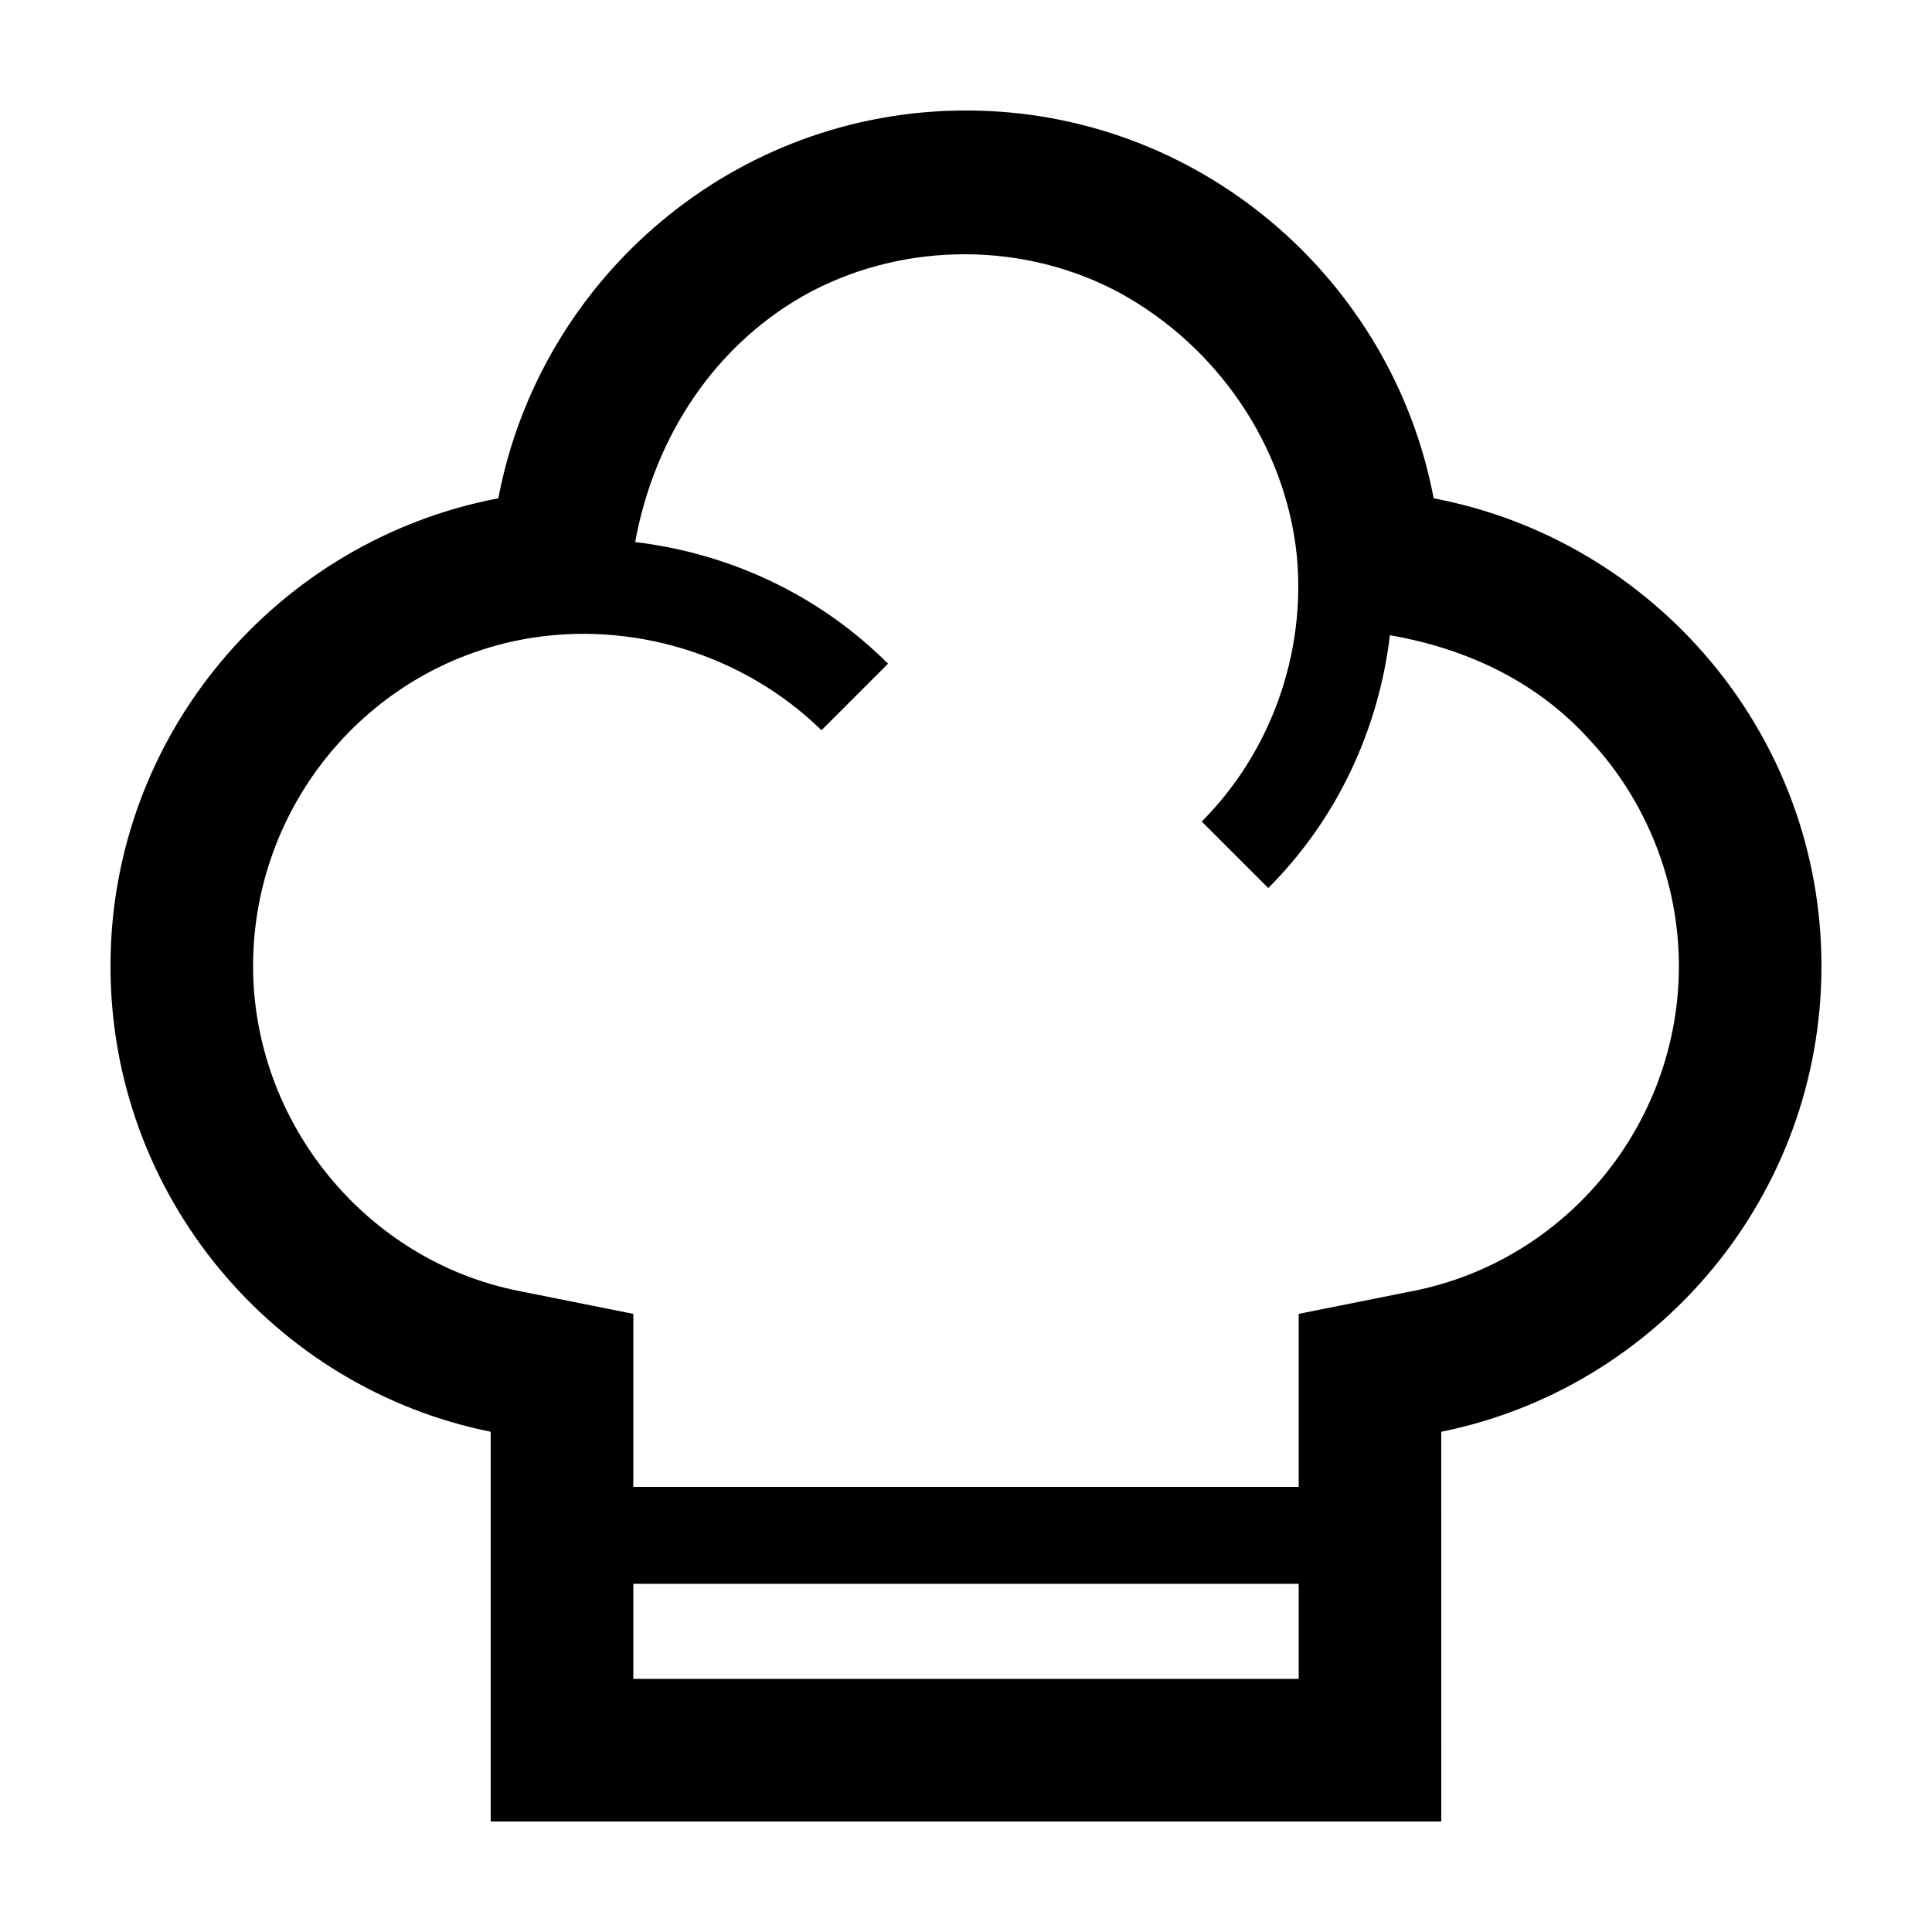 <?xml version="1.0" encoding="UTF-8"?>
<!-- Uploaded to: ICON Repo, www.iconrepo.com, Generator: ICON Repo Mixer Tools -->
<svg fill="#000000" width="800px" height="800px" version="1.1" viewBox="144 144 512 512" xmlns="http://www.w3.org/2000/svg">
 <path d="m523.94 276.06c-11.086-58.441-62.473-102.78-123.94-102.78s-112.85 44.336-123.94 102.78c-58.441 11.082-102.78 62.473-102.78 123.94 0 60.961 43.328 111.85 100.76 123.43v103.28h251.91l-0.004-103.28c57.438-11.59 100.76-62.473 100.76-123.43 0-61.465-44.332-112.86-102.77-123.94zm-52.902-47.863m17.129 360.73h-176.33v-25.191h176.33zm30.23-102.78-30.23 6.047v45.848h-176.33v-45.848l-30.23-6.047c-40.809-8.062-70.535-44.84-70.535-86.152 0-42.32 30.23-79.098 72.043-86.656 28.215-5.039 57.938 4.031 78.594 24.184l17.633-17.633c-18.137-18.137-41.816-29.223-67.008-32.242 5.039-27.711 21.16-52.898 46.855-66.504 25.191-13.098 56.426-13.098 81.617 0.504 25.695 14.105 43.832 40.305 46.855 69.527 2.519 26.199-7.055 52.395-25.191 70.535l17.633 17.633c18.137-18.137 29.223-41.816 32.242-67.008 20.152 3.527 38.793 12.09 52.898 27.711 15.113 16.121 23.68 37.785 23.68 59.953 0.008 41.816-29.715 78.09-70.523 86.148z"/>
</svg>